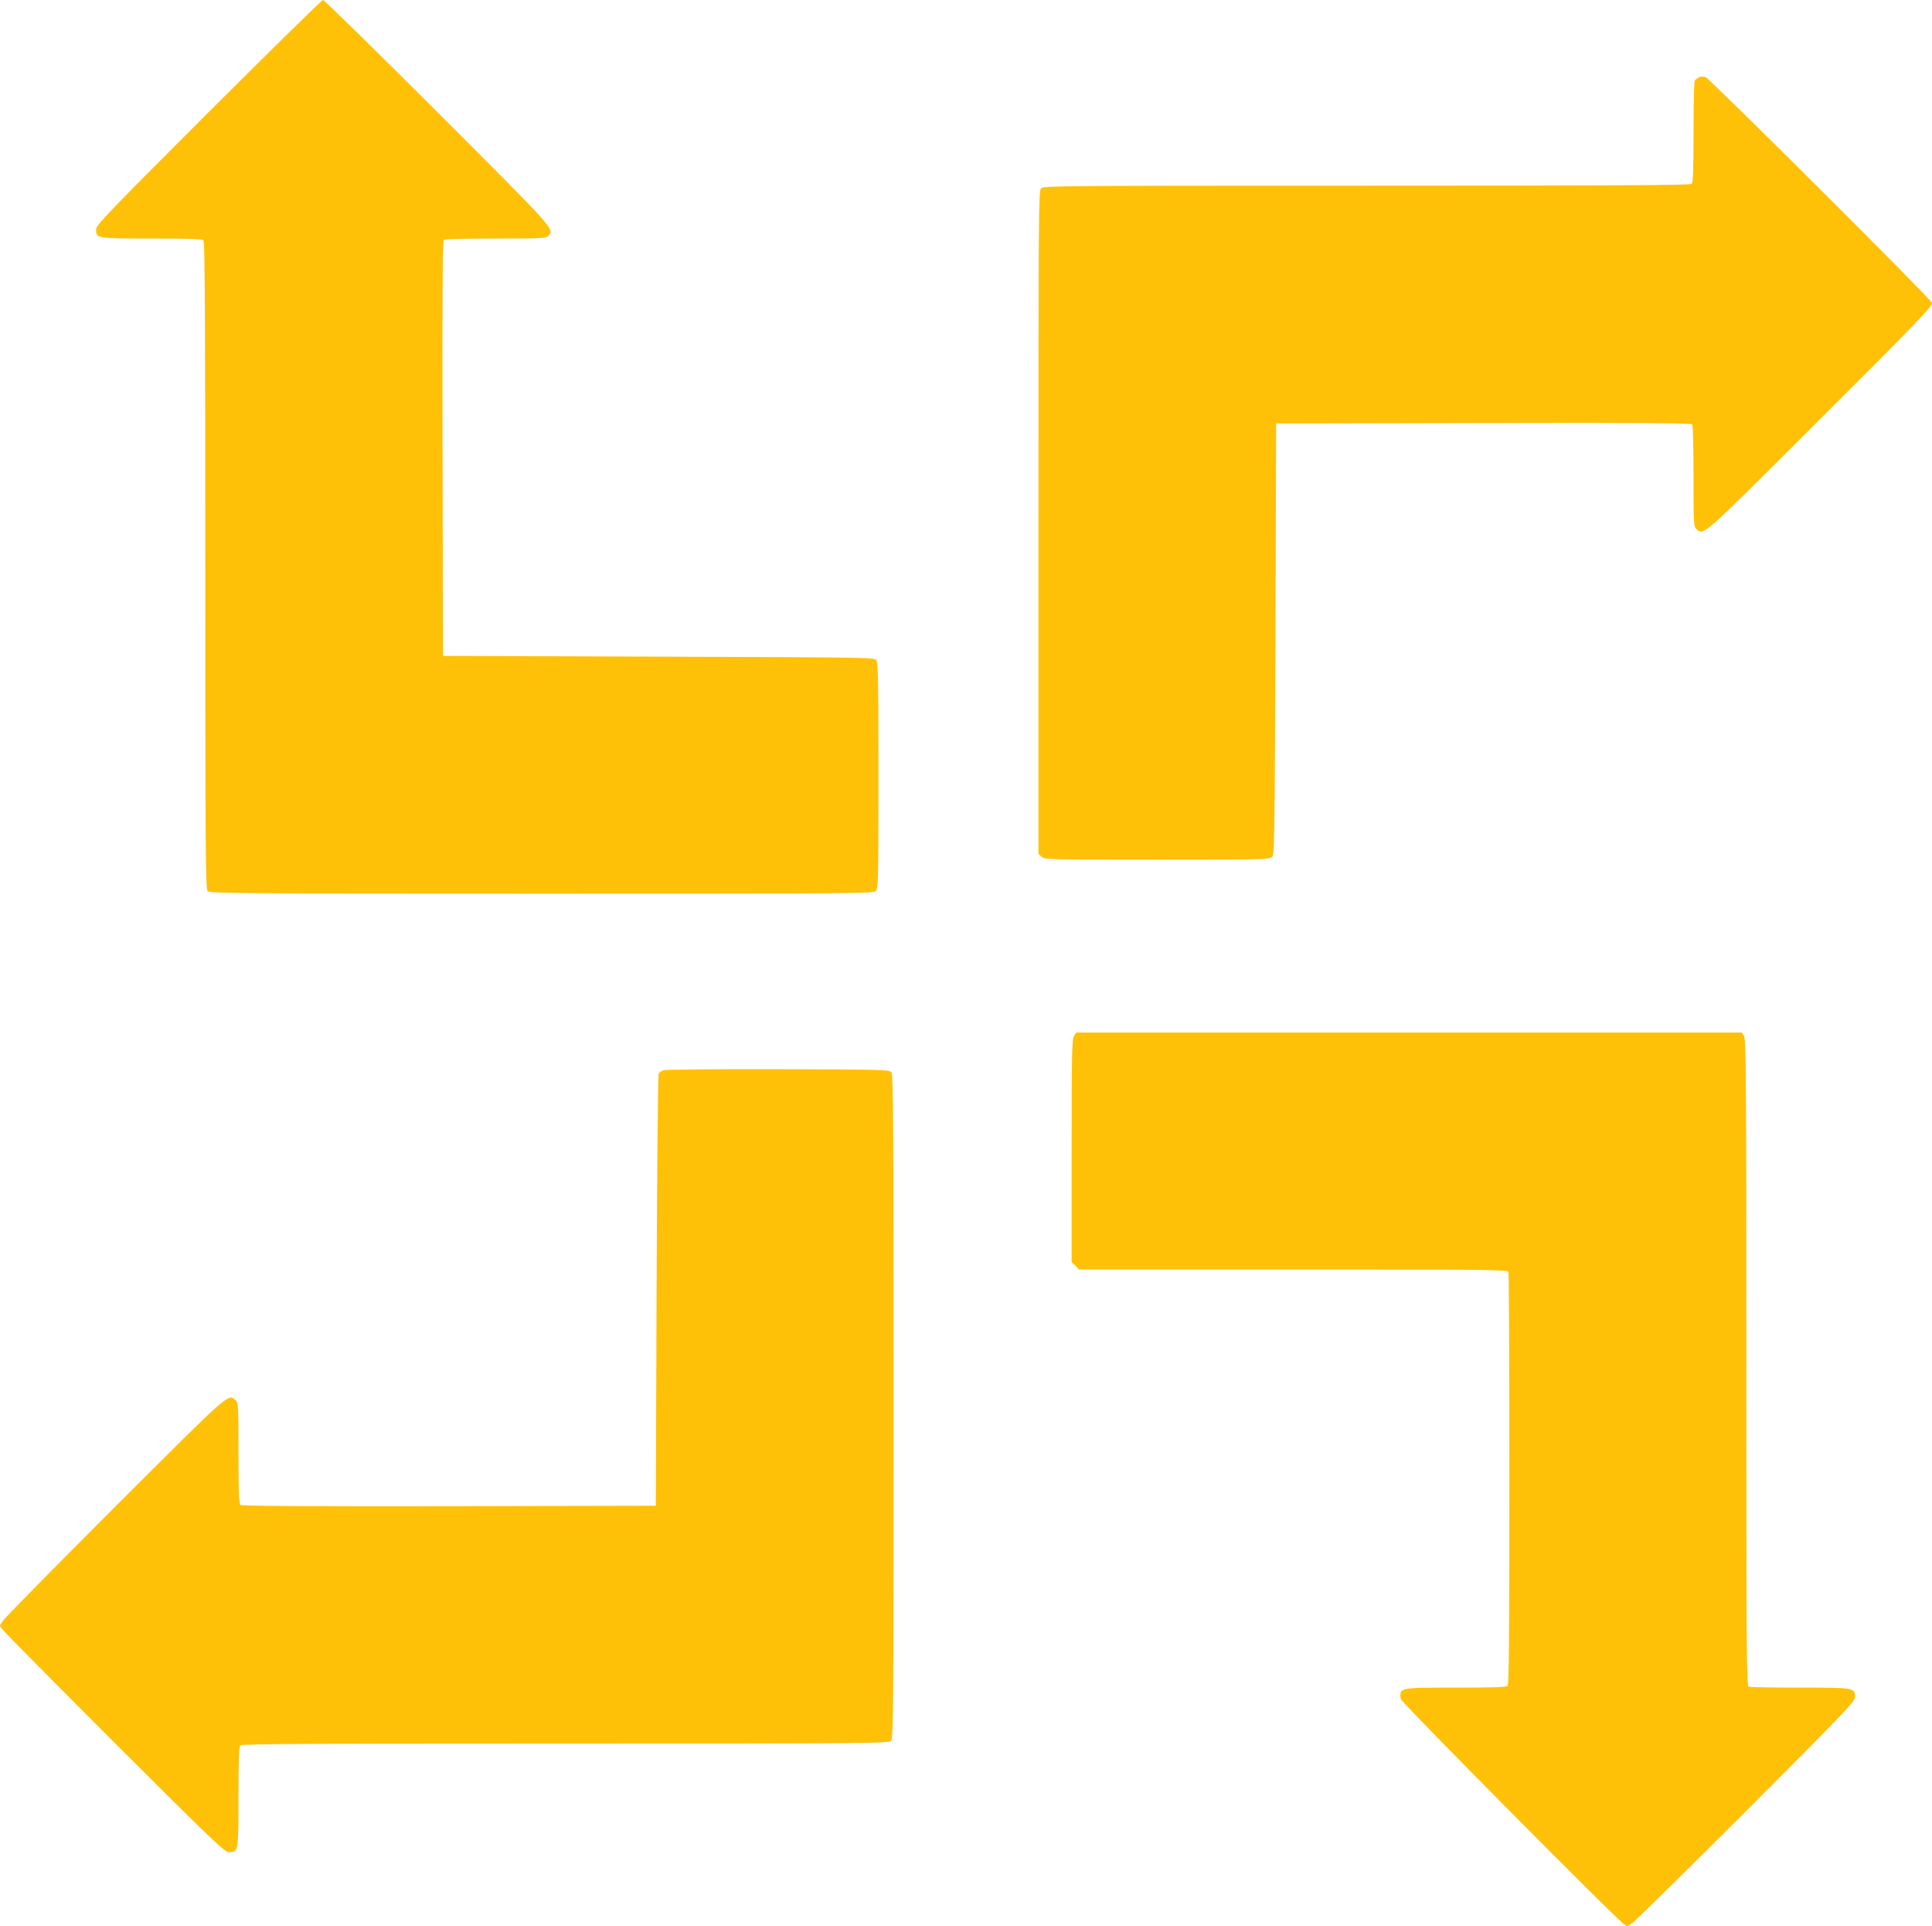 <?xml version="1.0" standalone="no"?>
<!DOCTYPE svg PUBLIC "-//W3C//DTD SVG 20010904//EN"
 "http://www.w3.org/TR/2001/REC-SVG-20010904/DTD/svg10.dtd">
<svg version="1.0" xmlns="http://www.w3.org/2000/svg"
 width="1280pt" height="1276pt" viewBox="0 0 1280 1276"
 preserveAspectRatio="xMidYMid meet">
<g transform="translate(0,1276) scale(0.1,-0.1)"
fill="#ffc107" stroke="none">
<path d="M1381 12016 c-679 -679 -744 -747 -744 -776 0 -60 2 -60 368 -60 244
0 334 -3 343 -12 9 -9 12 -501 12 -2154 0 -1934 2 -2144 16 -2158 14 -14 229
-16 2213 -16 2117 0 2199 1 2214 18 16 17 17 84 17 763 0 628 -2 748 -14 765
-14 19 -43 19 -1443 24 l-1428 5 -3 1374 c-2 1093 0 1376 10 1383 7 4 162 8
344 8 308 0 332 1 347 18 41 45 52 32 -731 815 -411 411 -754 747 -762 747 -8
0 -349 -335 -759 -744z"/>
<path d="M11254 12247 c-10 -6 -22 -15 -26 -21 -4 -6 -8 -160 -8 -342 0 -243
-3 -333 -12 -342 -9 -9 -501 -12 -2153 -12 -2062 0 -2143 -1 -2158 -18 -16
-17 -17 -185 -17 -2214 l0 -2195 21 -19 c20 -18 47 -19 765 -19 700 0 744 1
761 18 17 17 18 92 23 1445 l5 1427 1374 3 c1093 2 1376 0 1383 -10 4 -7 8
-162 8 -344 0 -308 1 -332 18 -347 50 -46 27 -66 790 696 670 668 772 774 772
801 0 18 -1472 1485 -1500 1495 -17 5 -33 5 -46 -2z"/>
<path d="M7116 5898 c-14 -20 -16 -109 -16 -761 l0 -738 25 -24 24 -25 1419 0
c1286 0 1420 -1 1426 -16 3 -9 6 -626 6 -1373 0 -1042 -3 -1360 -12 -1369 -9
-9 -99 -12 -344 -12 -377 0 -372 1 -364 -75 1 -19 1411 -1442 1473 -1486 l27
-21 33 21 c17 11 357 345 755 743 642 643 722 727 722 754 0 64 -2 64 -362 64
-180 0 -333 3 -342 6 -15 6 -16 204 -16 2148 0 1922 -2 2144 -16 2164 l-15 22
-2204 0 -2204 0 -15 -22z"/>
<path d="M4394 5670 c-12 -5 -26 -15 -30 -22 -5 -7 -11 -654 -14 -1438 l-5
-1425 -1369 -3 c-1003 -1 -1372 1 -1382 9 -11 9 -14 76 -14 344 0 309 -1 333
-18 348 -51 46 -26 67 -800 -705 -398 -398 -732 -738 -743 -755 l-21 -33 21
-27 c11 -16 345 -353 743 -751 644 -643 727 -722 754 -722 64 0 64 1 64 366 0
243 3 333 12 342 9 9 501 12 2153 12 2062 0 2143 1 2158 18 16 17 17 185 17
2213 0 1880 -2 2198 -14 2215 -14 18 -35 19 -753 21 -406 1 -748 -2 -759 -7z"/>
</g>
</svg>
